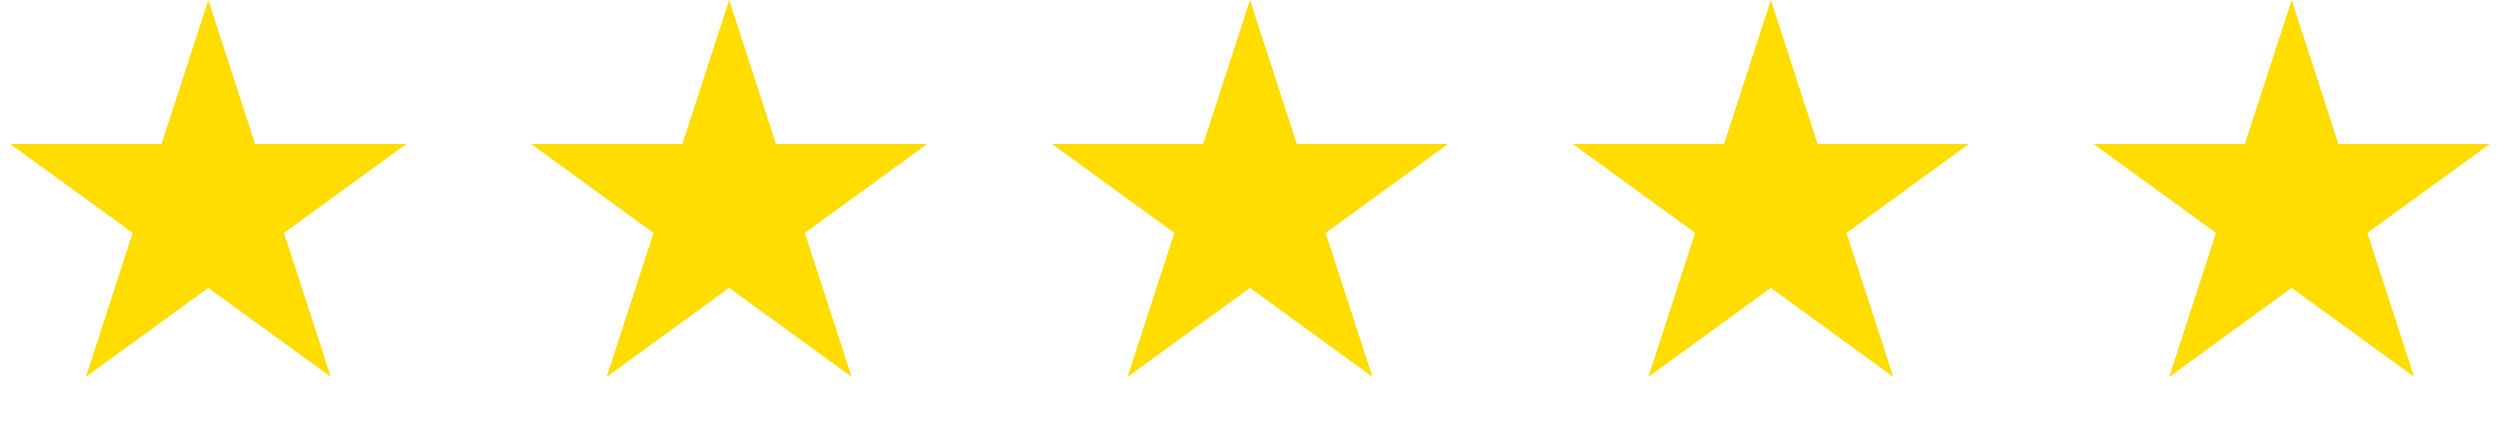 <svg width="200" height="34" viewBox="0 0 200 34" fill="none" xmlns="http://www.w3.org/2000/svg">
<path d="M58.333 0L54.591 11.516L42.482 11.516L52.279 18.634L48.537 30.15L58.333 23.033L68.13 30.15L64.388 18.634L74.184 11.516L62.075 11.516L58.333 0Z" fill="#FFDD00"/>
<path d="M100 0L96.258 11.516L84.149 11.516L93.945 18.634L90.204 30.15L100 23.033L109.796 30.15L106.054 18.634L115.851 11.516L103.742 11.516L100 0Z" fill="#FFDD00"/>
<path d="M16.667 0L12.925 11.516L0.816 11.516L10.612 18.634L6.87 30.15L16.667 23.033L26.463 30.15L22.721 18.634L32.518 11.516L20.409 11.516L16.667 0Z" fill="#FFDD00"/>
<path d="M141.667 0L137.925 11.516L125.816 11.516L135.612 18.634L131.87 30.15L141.667 23.033L151.463 30.15L147.721 18.634L157.518 11.516L145.409 11.516L141.667 0Z" fill="#FFDD00"/>
<path d="M183.333 0L179.591 11.516L167.482 11.516L177.279 18.634L173.537 30.15L183.333 23.033L193.13 30.15L189.388 18.634L199.184 11.516L187.075 11.516L183.333 0Z" fill="#FFDD00"/>
</svg>
